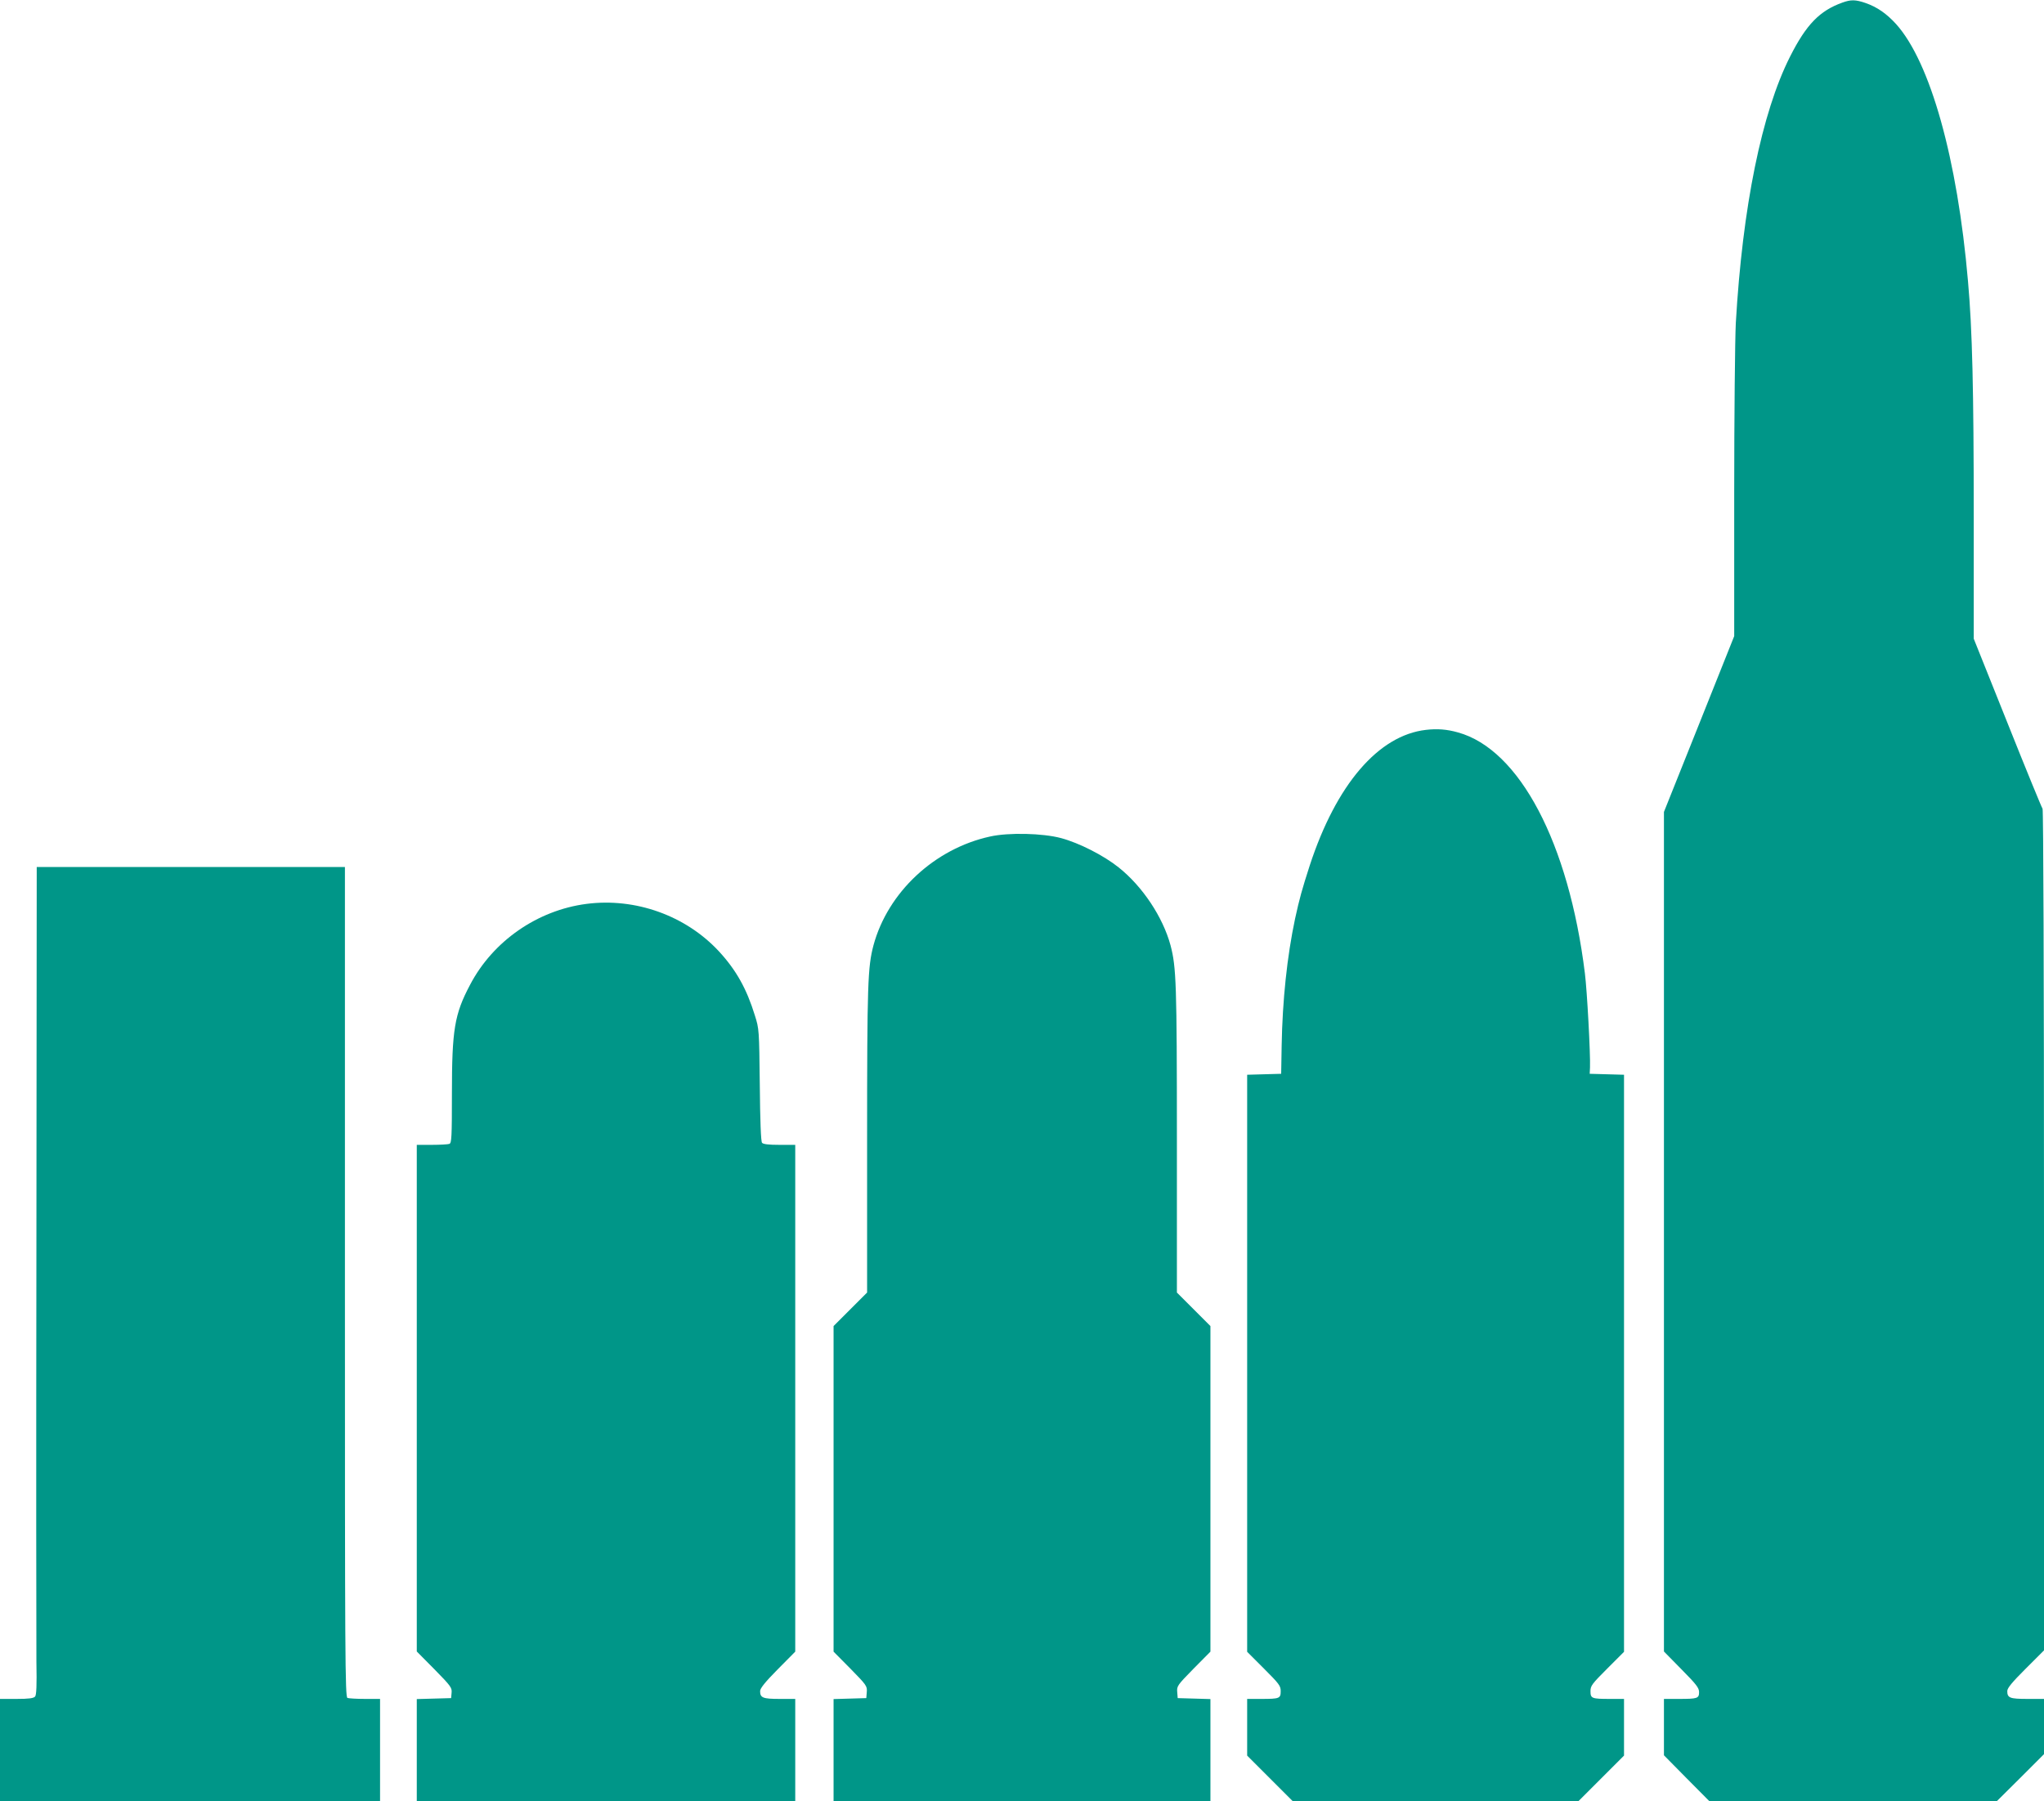 <?xml version="1.0" standalone="no"?>
<!DOCTYPE svg PUBLIC "-//W3C//DTD SVG 20010904//EN"
 "http://www.w3.org/TR/2001/REC-SVG-20010904/DTD/svg10.dtd">
<svg version="1.0" xmlns="http://www.w3.org/2000/svg"
 width="1280pt" height="1128pt" viewBox="0 0 1280 1128"
 preserveAspectRatio="xMidYMid meet">
<g transform="translate(0,1128) scale(0.1,-0.1)"
fill="#009688" stroke="none">
<path d="M11538 11264 c-143 -51 -227 -138 -328 -338 -178 -352 -298 -942
-340 -1670 -5 -98 -10 -579 -10 -1069 l0 -891 -220 -551 -220 -550 0 -2629 0
-2629 110 -112 c92 -93 110 -116 110 -142 0 -40 -10 -43 -126 -43 l-94 0 0
-177 0 -176 142 -144 142 -143 901 0 900 0 148 147 147 147 0 173 0 173 -103
0 c-111 0 -127 6 -127 49 0 19 30 55 115 140 l115 115 0 2631 c0 1587 -4 2635
-9 2640 -5 6 -104 247 -220 538 l-211 527 0 768 c0 791 -9 1170 -36 1471 -66
766 -236 1372 -450 1610 -59 65 -119 107 -191 132 -64 22 -92 22 -145 3z"/>
<path d="M8930 6709 c-298 -34 -562 -342 -728 -849 -49 -152 -64 -206 -92
-334 -50 -236 -79 -510 -84 -795 l-3 -176 -107 -3 -106 -3 0 -1807 0 -1807
105 -105 c95 -95 105 -108 105 -141 0 -46 -7 -49 -121 -49 l-89 0 0 -178 0
-177 143 -143 142 -142 895 0 895 0 143 143 142 142 0 178 0 177 -89 0 c-114
0 -121 3 -121 49 0 33 10 46 105 141 l105 105 0 1807 0 1807 -107 3 -108 3 2
40 c3 85 -18 477 -32 589 -101 817 -410 1403 -795 1509 -70 20 -131 24 -200
16z"/>
<path d="M6200 6041 c-348 -76 -640 -349 -730 -681 -36 -136 -40 -240 -40
-1220 l0 -955 -105 -105 -105 -105 0 -1019 0 -1020 106 -107 c101 -103 105
-109 102 -146 l-3 -38 -102 -3 -103 -3 0 -319 0 -320 1180 0 1180 0 0 320 0
319 -102 3 -103 3 -3 38 c-3 37 1 43 102 146 l106 107 0 1020 0 1019 -105 105
-105 105 0 955 c0 980 -4 1084 -40 1220 -48 177 -175 368 -324 487 -95 76
-249 154 -361 184 -115 31 -329 36 -445 10z"/>
<path d="M228 3463 c-2 -1314 -1 -2479 0 -2591 3 -148 0 -207 -8 -217 -10 -11
-38 -15 -116 -15 l-104 0 0 -320 0 -320 1190 0 1190 0 0 320 0 320 -94 0 c-52
0 -101 3 -110 6 -15 6 -16 244 -16 2605 l0 2599 -965 0 -965 0 -2 -2387z"/>
<path d="M3672 5619 c-307 -40 -585 -233 -728 -506 -98 -185 -114 -281 -114
-683 0 -272 -2 -309 -16 -314 -9 -3 -58 -6 -110 -6 l-94 0 0 -1587 0 -1586
111 -112 c102 -104 110 -115 107 -146 l-3 -34 -107 -3 -108 -3 0 -319 0 -320
1185 0 1185 0 0 320 0 320 -98 0 c-105 0 -122 7 -122 49 0 17 30 55 110 136
l110 111 0 1587 0 1587 -99 0 c-67 0 -102 4 -109 13 -7 8 -12 138 -14 362 -4
346 -4 351 -31 436 -51 166 -117 284 -225 401 -208 224 -523 337 -830 297z"/>
</g>
</svg>
